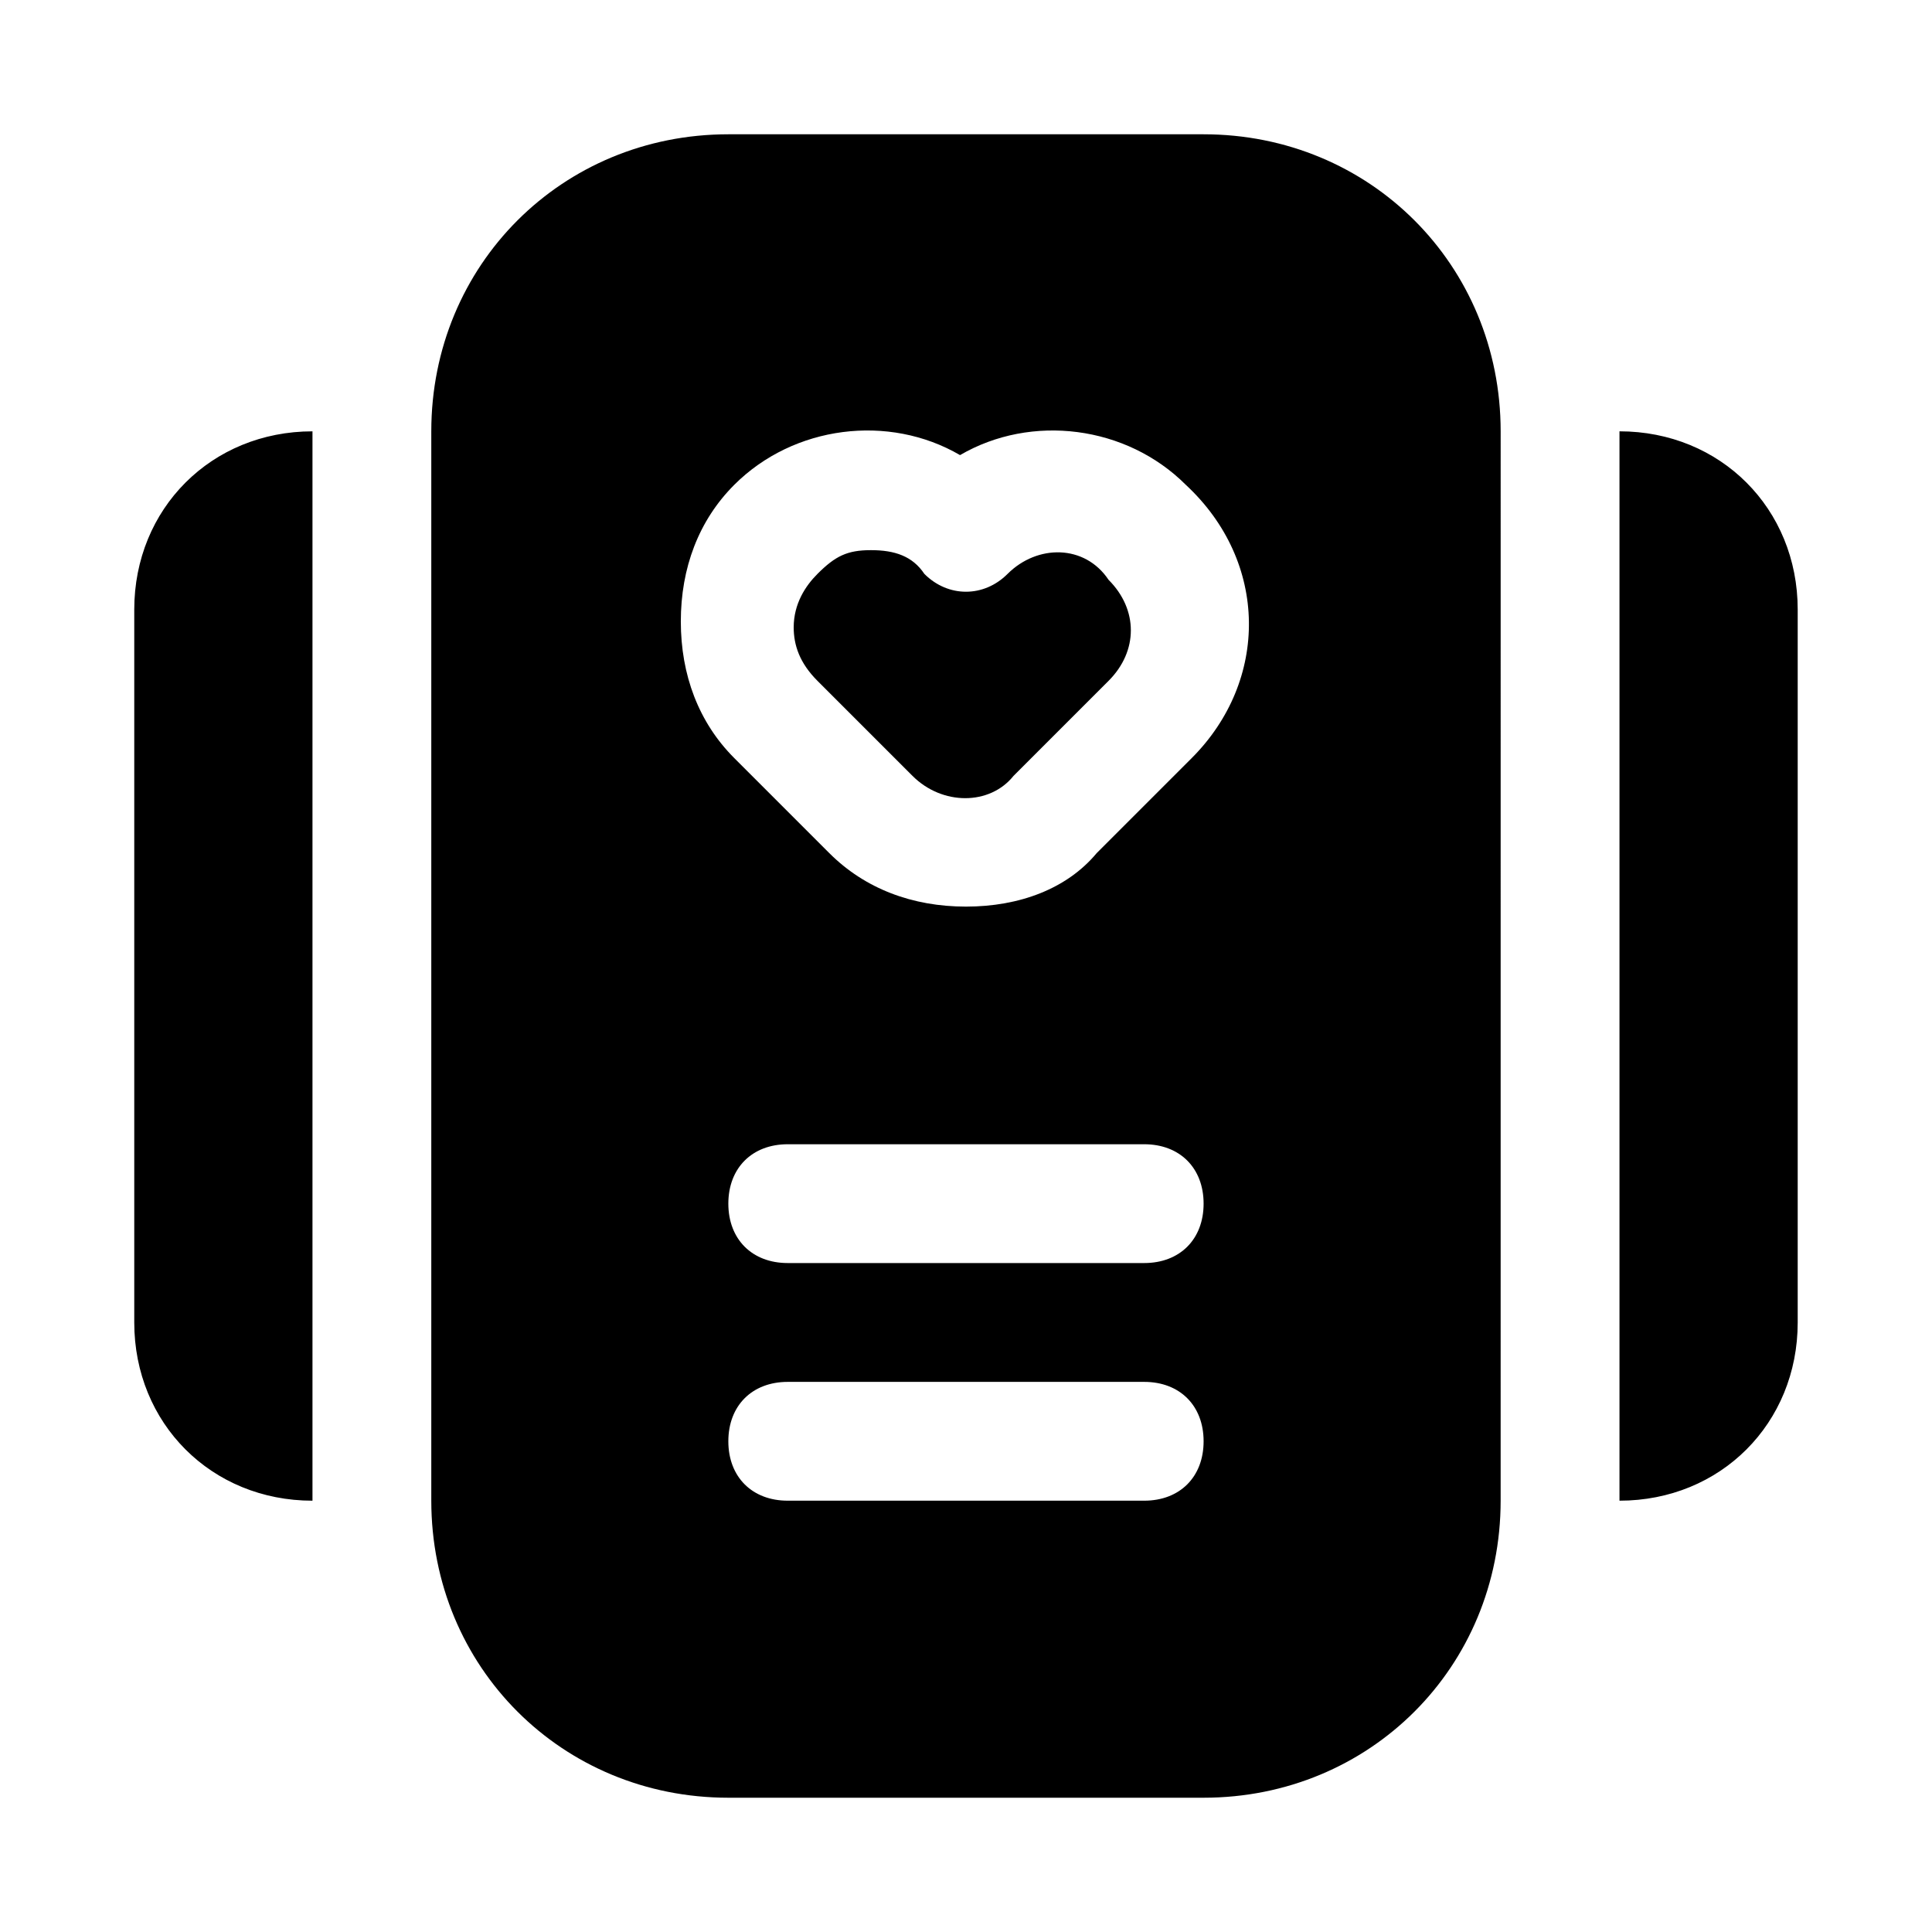 <?xml version="1.0" encoding="UTF-8"?>
<!-- Uploaded to: ICON Repo, www.svgrepo.com, Generator: ICON Repo Mixer Tools -->
<svg fill="#000000" width="800px" height="800px" version="1.1" viewBox="144 144 512 512" xmlns="http://www.w3.org/2000/svg">
 <path d="m179.58 305.54v188.93c0 26.766 20.469 47.23 47.23 47.23v-283.39c-26.762 0-47.23 20.469-47.23 47.234zm393.6-47.234v283.39c26.766 0 47.23-20.469 47.23-47.23v-188.93c0-26.766-20.465-47.234-47.23-47.234zm-110.21-78.719h-125.95c-44.086 0-78.723 34.637-78.723 78.719v283.39c0 44.082 34.637 78.719 78.719 78.719h125.95c44.082 0 78.719-34.637 78.719-78.719l0.004-283.39c0-44.082-34.637-78.719-78.719-78.719zm-15.746 362.11h-94.465c-9.445 0-15.742-6.297-15.742-15.742s6.297-15.742 15.742-15.742h94.465c9.445 0 15.742 6.297 15.742 15.742 0.004 9.445-6.297 15.742-15.742 15.742zm0-62.977h-94.465c-9.445 0-15.742-6.297-15.742-15.742 0-9.445 6.297-15.742 15.742-15.742h94.465c9.445 0 15.742 6.297 15.742 15.742 0.004 9.445-6.297 15.742-15.742 15.742zm12.594-133.82-25.191 25.191c-7.871 9.445-20.465 14.168-34.633 14.168s-26.766-4.723-36.211-14.168l-25.191-25.191c-9.445-9.445-14.168-22.043-14.168-36.211 0-14.168 4.723-26.766 14.168-36.211 15.742-15.742 40.934-18.895 59.828-7.871 18.895-11.02 44.082-7.871 59.828 7.871 22.039 20.465 22.039 51.953 1.57 72.422zm-48.805-48.809c-6.297 6.297-15.742 6.297-22.043 0-3.148-4.723-7.871-6.297-14.168-6.297s-9.445 1.574-14.168 6.297c-3.148 3.148-6.297 7.871-6.297 14.168 0 4.723 1.574 9.445 6.297 14.168l25.191 25.191c7.871 7.871 20.469 7.871 26.766 0l25.191-25.191c7.871-7.871 7.871-18.895 0-26.766-6.301-9.441-18.898-9.441-26.77-1.57z"/>
</svg>